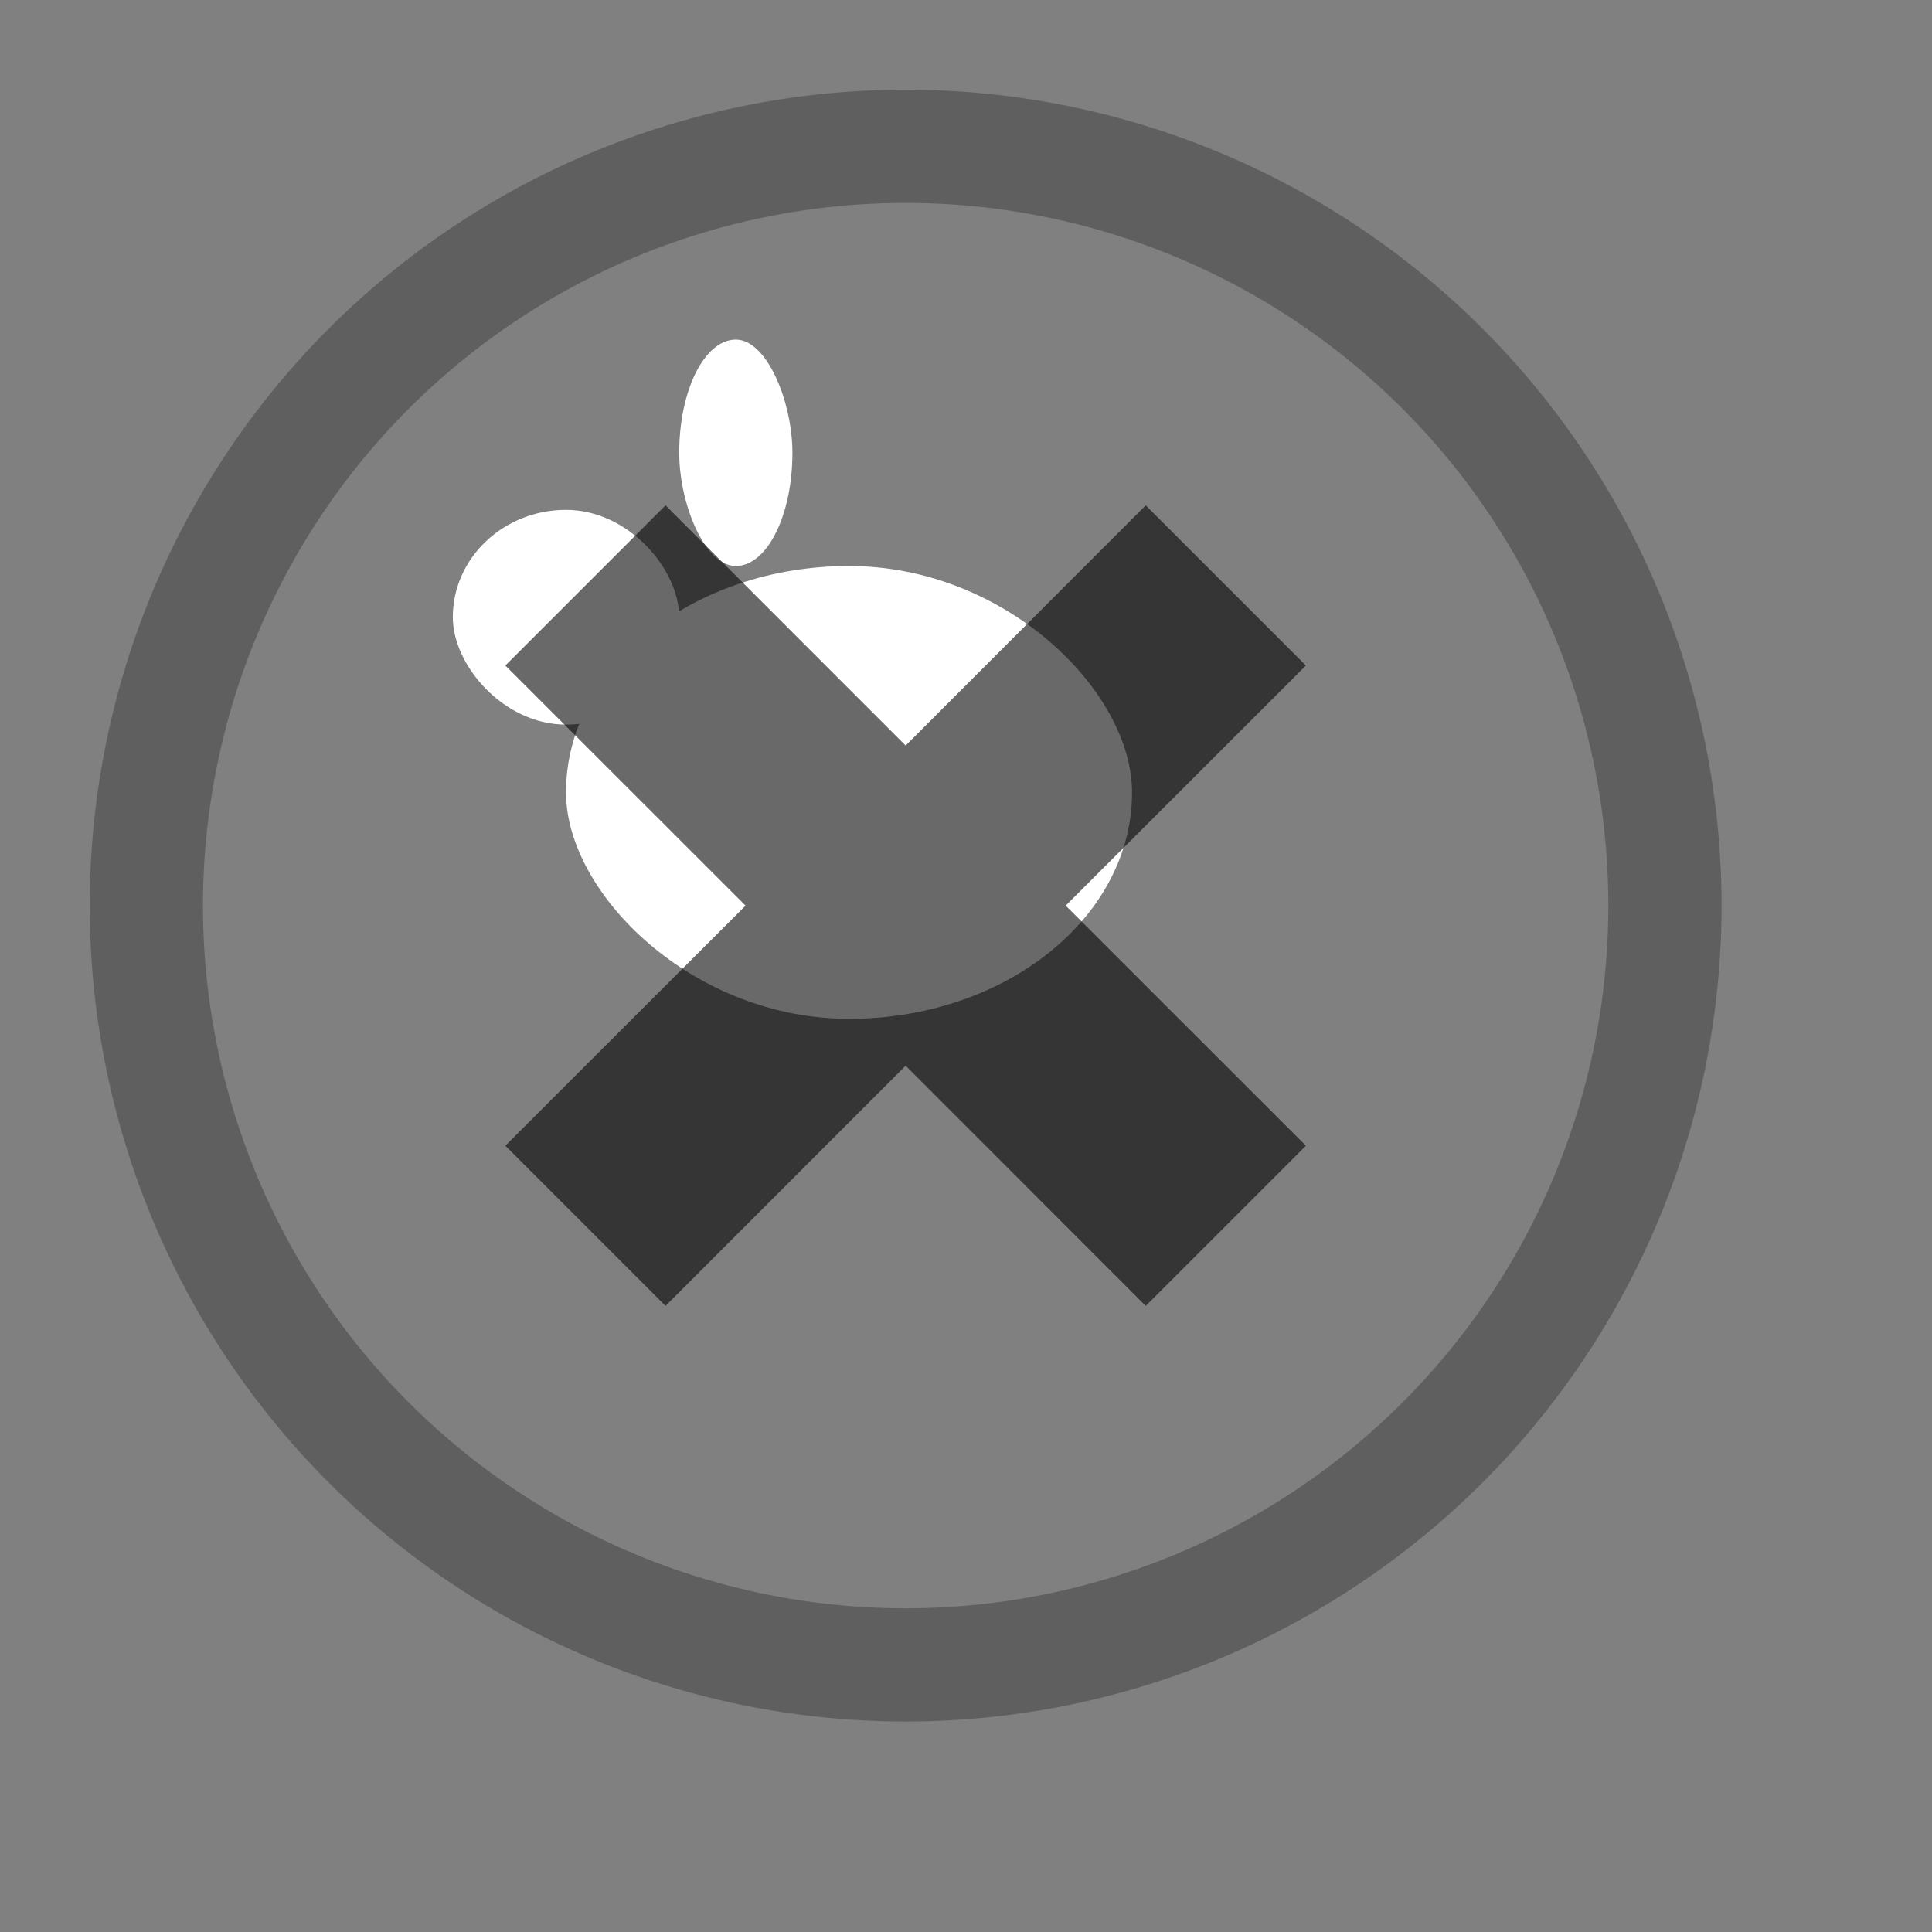 <?xml version="1.0" encoding="UTF-8" standalone="no"?>
<!-- Created with Inkscape (http://www.inkscape.org/) -->
<svg
   xmlns:dc="http://purl.org/dc/elements/1.1/"
   xmlns:cc="http://web.resource.org/cc/"
   xmlns:rdf="http://www.w3.org/1999/02/22-rdf-syntax-ns#"
   xmlns:svg="http://www.w3.org/2000/svg"
   xmlns="http://www.w3.org/2000/svg"
   xmlns:sodipodi="http://inkscape.sourceforge.net/DTD/sodipodi-0.dtd"
   xmlns:inkscape="http://www.inkscape.org/namespaces/inkscape"
   width="12.8pt"
   height="12.8pt"
   id="svg2"
   sodipodi:version="0.32"
   inkscape:version="0.43"
   sodipodi:docbase="/home/fox/public_html/testbox/tt-rss/images"
   sodipodi:docname="close.svg"
   inkscape:export-filename="close.png"
   inkscape:export-xdpi="81.168785"
   inkscape:export-ydpi="81.168785">
  <rect width="100%" height="100%" fill="#808080" stroke="none"/>
  <defs
     id="defs4" />
  <sodipodi:namedview
     id="base"
     pagecolor="#ffffff"
     bordercolor="#666666"
     borderopacity="1.0"
     inkscape:pageopacity="0.0"
     inkscape:pageshadow="2"
     inkscape:zoom="44.8"
     inkscape:cx="10.272172"
     inkscape:cy="7.9274987"
     inkscape:document-units="px"
     inkscape:current-layer="layer1"
     inkscape:window-width="1600"
     inkscape:window-height="1131"
     inkscape:window-x="0"
     inkscape:window-y="25"
     showgrid="true"
     gridempspacing="1" />
  <g
     inkscape:label="Layer 1"
     inkscape:groupmode="layer"
     id="layer1">
    <path
       sodipodi:type="arc"
       style="opacity:1;fill:none;fill-opacity:1;fill-rule:nonzero;stroke:#000000;stroke-width:2.725;stroke-linecap:round;stroke-linejoin:round;stroke-miterlimit:4;stroke-dasharray:none;stroke-dashoffset:0;stroke-opacity:0.256"
       id="path1312"
       sodipodi:cx="-7.7678571"
       sodipodi:cy="3.3214285"
       sodipodi:rx="18.276009"
       sodipodi:ry="18.276009"
       d="M 10.508 3.321 A 18.276 18.276 0 1 1  -26.044,3.321 A 18.276 18.276 0 1 1  10.508 3.321 z"
       transform="matrix(0.367,0,0,0.367,10.851,6.781)" />
    <rect
       style="opacity:1;fill:#ffffff;fill-opacity:1;stroke:none;stroke-width:0.5;stroke-linecap:round;stroke-linejoin:miter;stroke-miterlimit:4;stroke-dasharray:none;stroke-opacity:1"
       id="rect2184"
       width="5"
       height="4"
       x="5"
       y="5"
       rx="10.424"
       ry="4" />
    <rect
       style="opacity:1;fill:#ffffff;fill-opacity:1;stroke:none;stroke-width:0.5;stroke-linecap:round;stroke-linejoin:miter;stroke-miterlimit:4;stroke-dasharray:none;stroke-opacity:1"
       id="rect2186"
       width="2"
       height="1.897"
       x="4"
       y="4.504"
       rx="10.424"
       ry="1.897" />
    <rect
       style="opacity:1;fill:#ffffff;fill-opacity:1;stroke:none;stroke-width:0.5;stroke-linecap:round;stroke-linejoin:miter;stroke-miterlimit:4;stroke-dasharray:none;stroke-opacity:1"
       id="rect2188"
       width="1"
       height="2"
       x="6"
       y="3"
       rx="10.424"
       ry="1.897" />
    <path
       style="fill:#000000;fill-opacity:0.588;fill-rule:evenodd;stroke:none;stroke-width:0.25pt;stroke-linecap:butt;stroke-linejoin:miter;stroke-opacity:1"
       d="M 10.121,4.464 L 11.536,5.879 L 9.414,8 L 11.536,10.121 L 10.121,11.536 L 8,9.414 L 5.879,11.536 L 4.464,10.121 L 6.586,8 L 4.464,5.879 L 5.879,4.464 L 8,6.586 L 10.121,4.464 L 10.121,4.464 z "
       id="path2190" />
  </g>
</svg>
